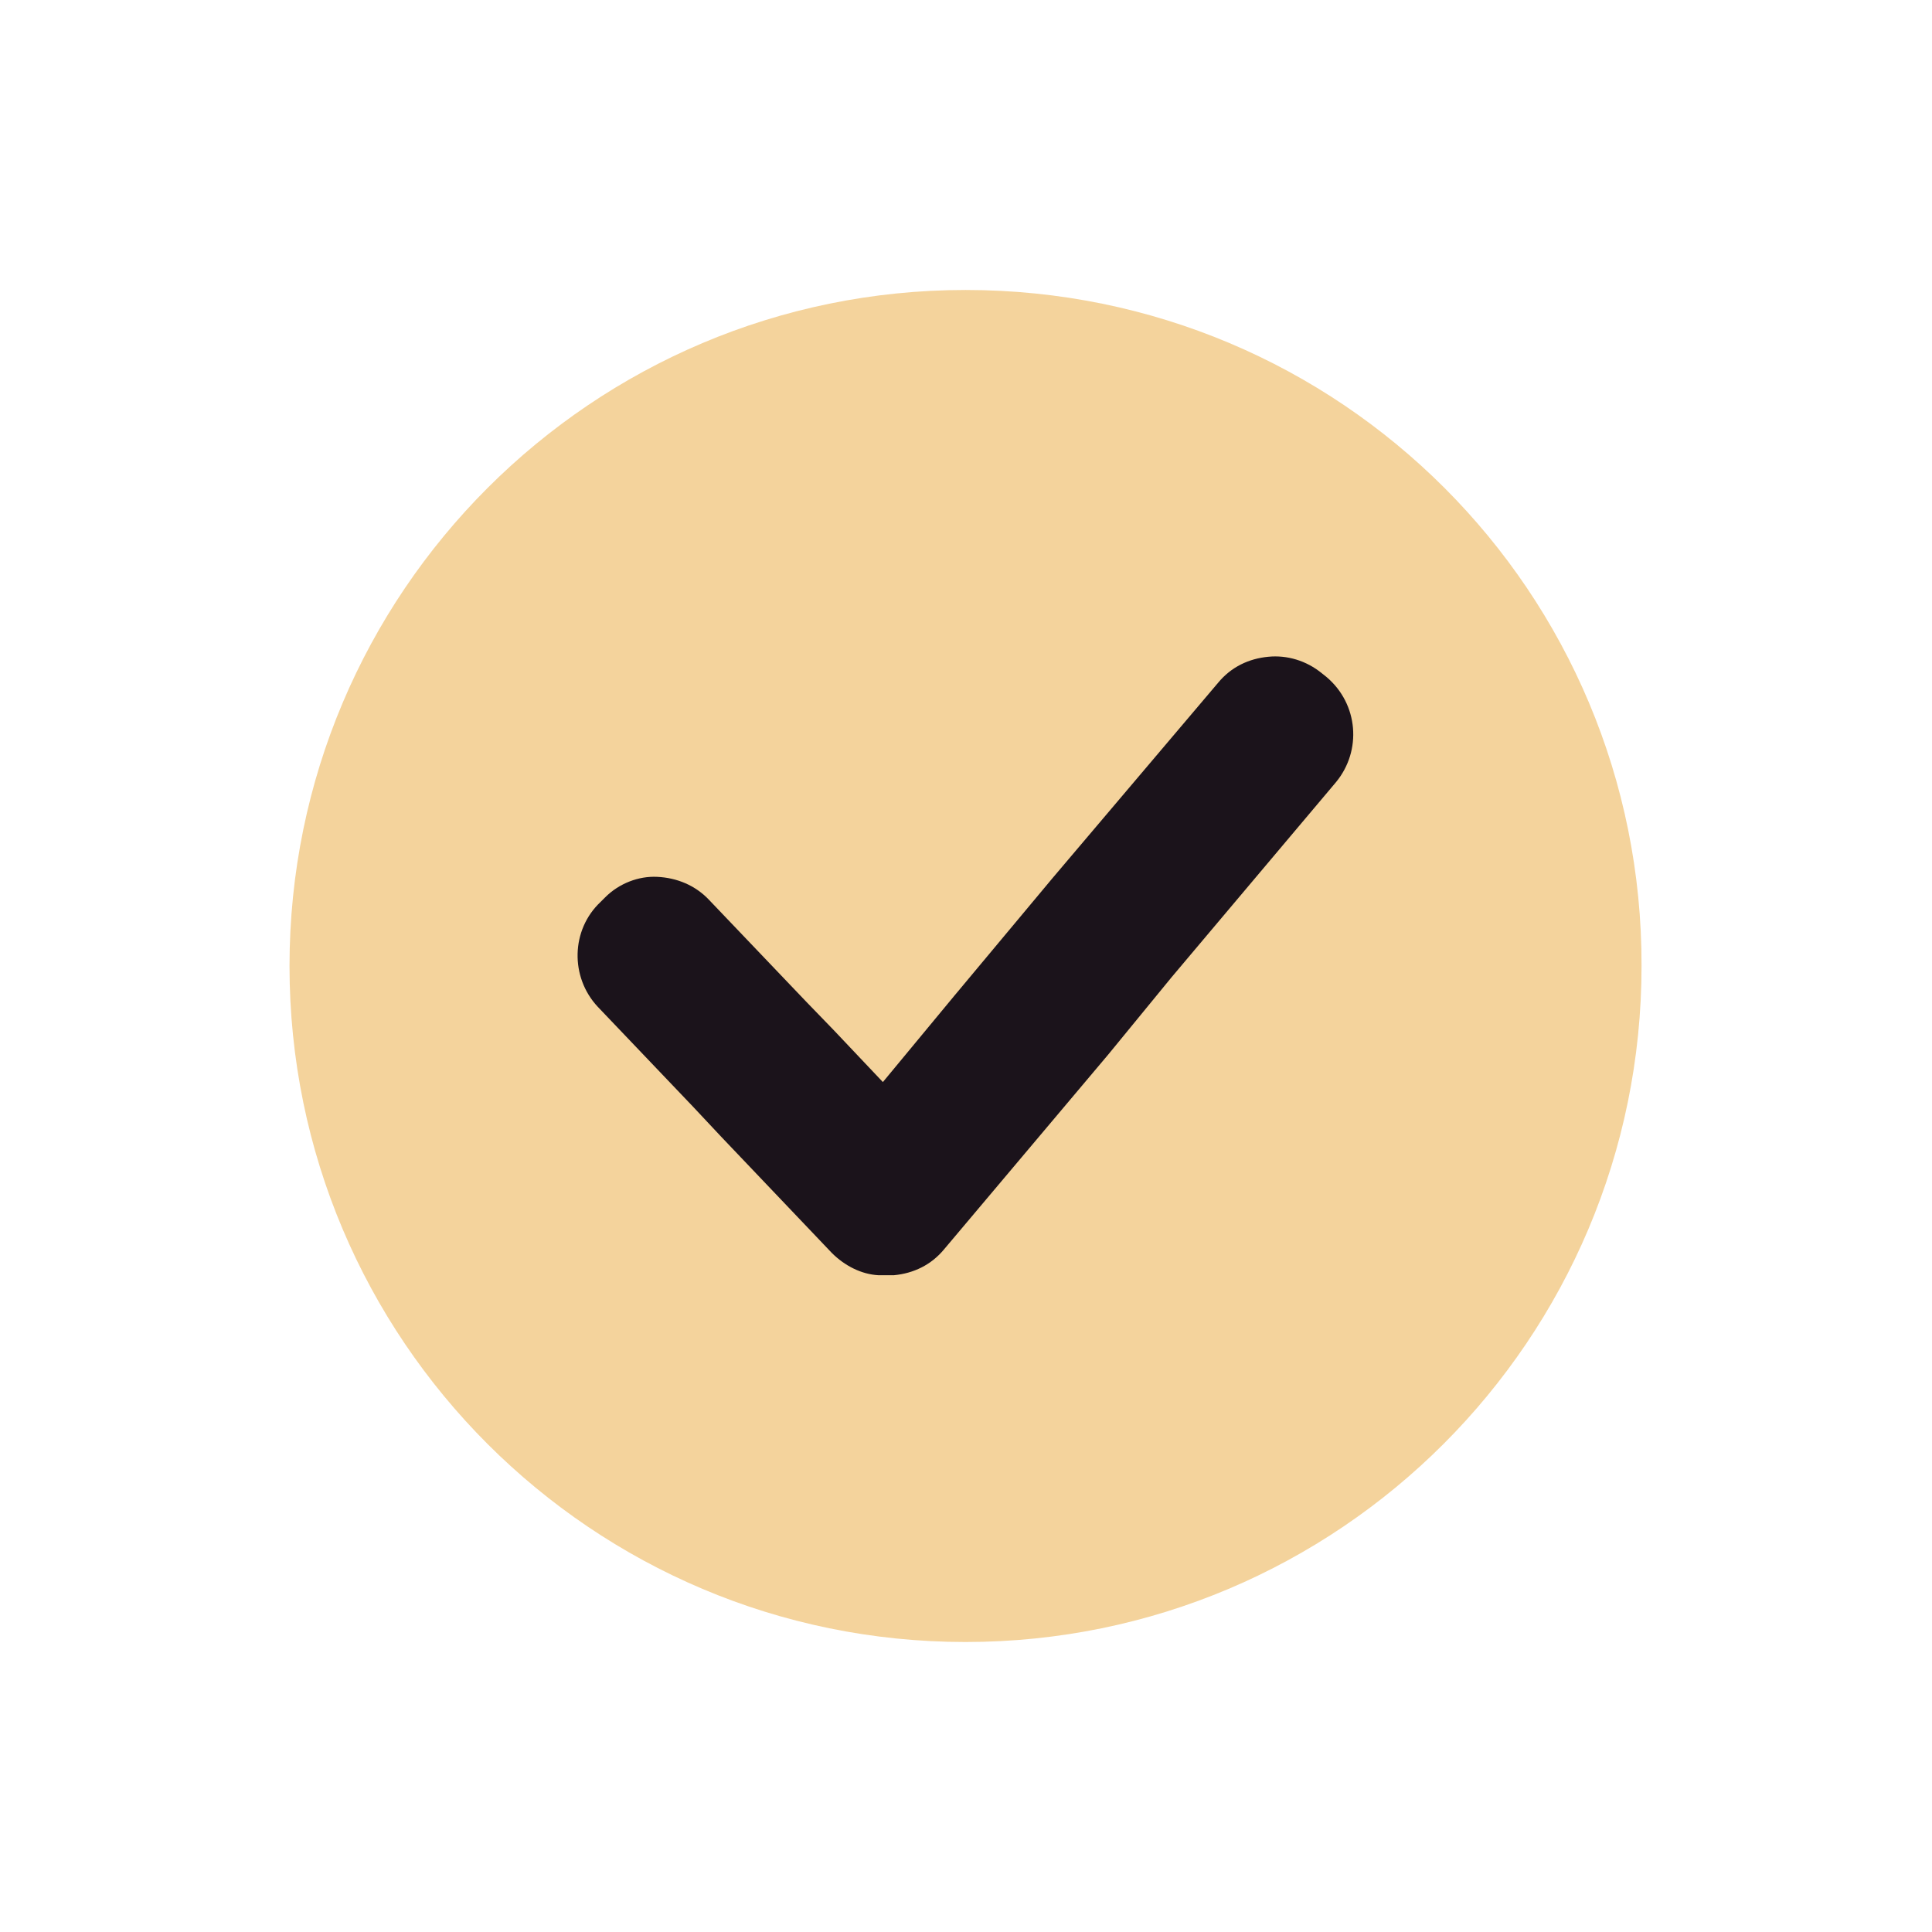 <?xml version="1.0" encoding="UTF-8"?> <svg xmlns="http://www.w3.org/2000/svg" xmlns:xlink="http://www.w3.org/1999/xlink" width="1080" zoomAndPan="magnify" viewBox="0 0 810 810" height="1080" preserveAspectRatio="xMidYMid meet" version="1.0"><defs><clipPath id="feeed22f94"><path d="M 121.379 121.379 L 688.379 121.379 L 688.379 688.379 L 121.379 688.379 Z M 121.379 121.379 " clip-rule="nonzero"></path></clipPath></defs><g clip-path="url(#feeed22f94)"><path fill="#f4d39c" d="M 404.801 121.574 C 248.297 121.574 121.379 248.492 121.379 404.996 C 121.379 561.5 248.297 688.418 404.801 688.418 C 561.305 688.418 688.223 561.5 688.223 404.996 C 688.613 248.492 562.086 121.574 404.801 121.574 Z M 404.801 121.574 " fill-opacity="1" fill-rule="nonzero"></path></g><path fill="#1b131b" d="M 556.246 283.918 L 554.297 282.359 C 547.68 276.91 539.504 274.574 531.719 275.352 C 523.543 276.133 516.145 279.637 510.695 286.254 L 441.398 368.012 L 400.129 417.453 L 370.152 453.66 L 349.52 431.859 L 337.84 419.789 L 297.348 377.355 C 291.508 371.125 283.723 368.012 275.547 367.621 C 267.762 367.23 259.586 370.348 253.746 376.188 L 251.801 378.133 C 239.34 389.812 238.953 409.668 250.633 422.125 L 290.73 464.172 L 302.41 476.629 L 348.738 525.293 C 354.191 530.746 361.199 534.25 368.207 534.637 C 368.594 534.637 368.594 534.637 368.984 534.637 C 369.375 534.637 369.762 534.637 370.543 534.637 C 370.543 534.637 370.543 534.637 370.93 534.637 C 372.098 534.637 373.266 534.637 374.824 534.637 C 383 533.859 390.395 530.355 395.848 523.738 L 464.754 441.98 L 491.23 409.668 L 560.137 327.91 C 571.039 314.676 569.48 295.207 556.246 283.918 Z M 556.246 283.918 " fill-opacity="1" fill-rule="nonzero"></path></svg> 